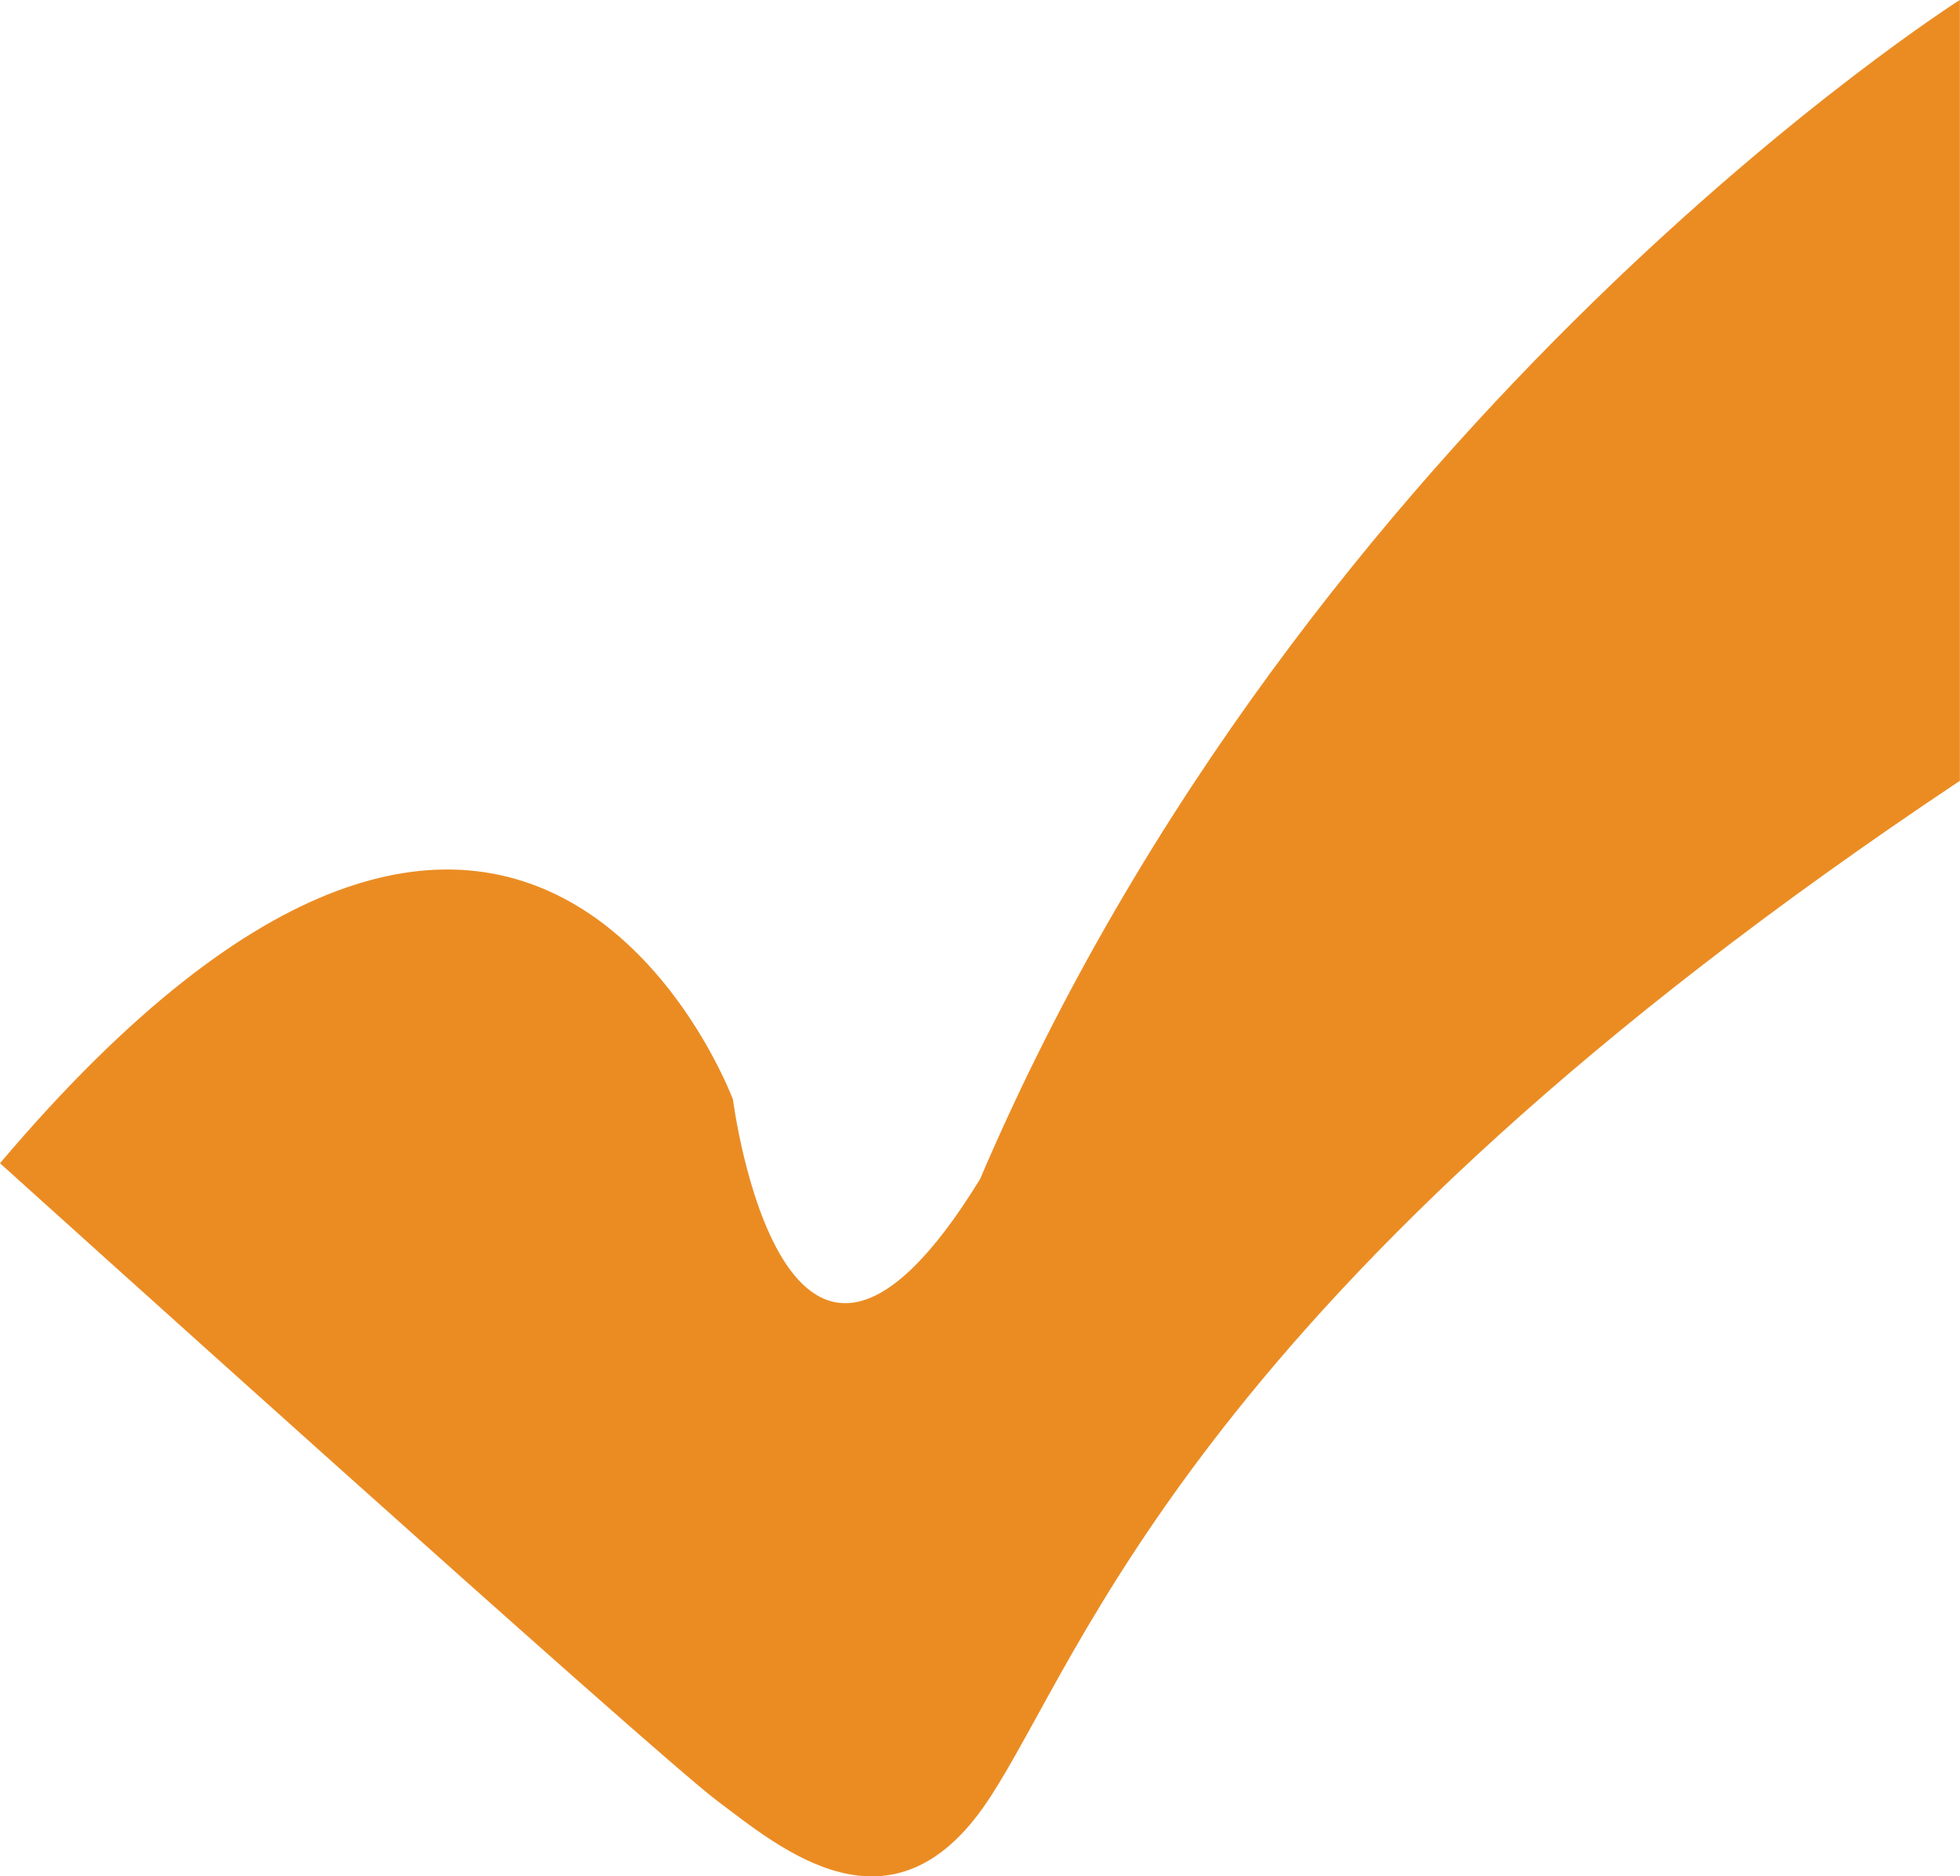 <svg xmlns="http://www.w3.org/2000/svg" width="58.228" height="55.746" viewBox="0 0 58.228 55.746"><path d="M297.885,291.328s19.409,17.516,21.3,18.937,5.208,4.259,8.049,0,6.153-15.15,28.876-30.3v-23.2S336.7,269.077,327,291.8c-5.825,9.5-7.34-2.366-7.34-2.366S313.508,272.866,297.885,291.328Z" transform="translate(-297.885 -256.768)" fill="#eb8c23"/></svg>